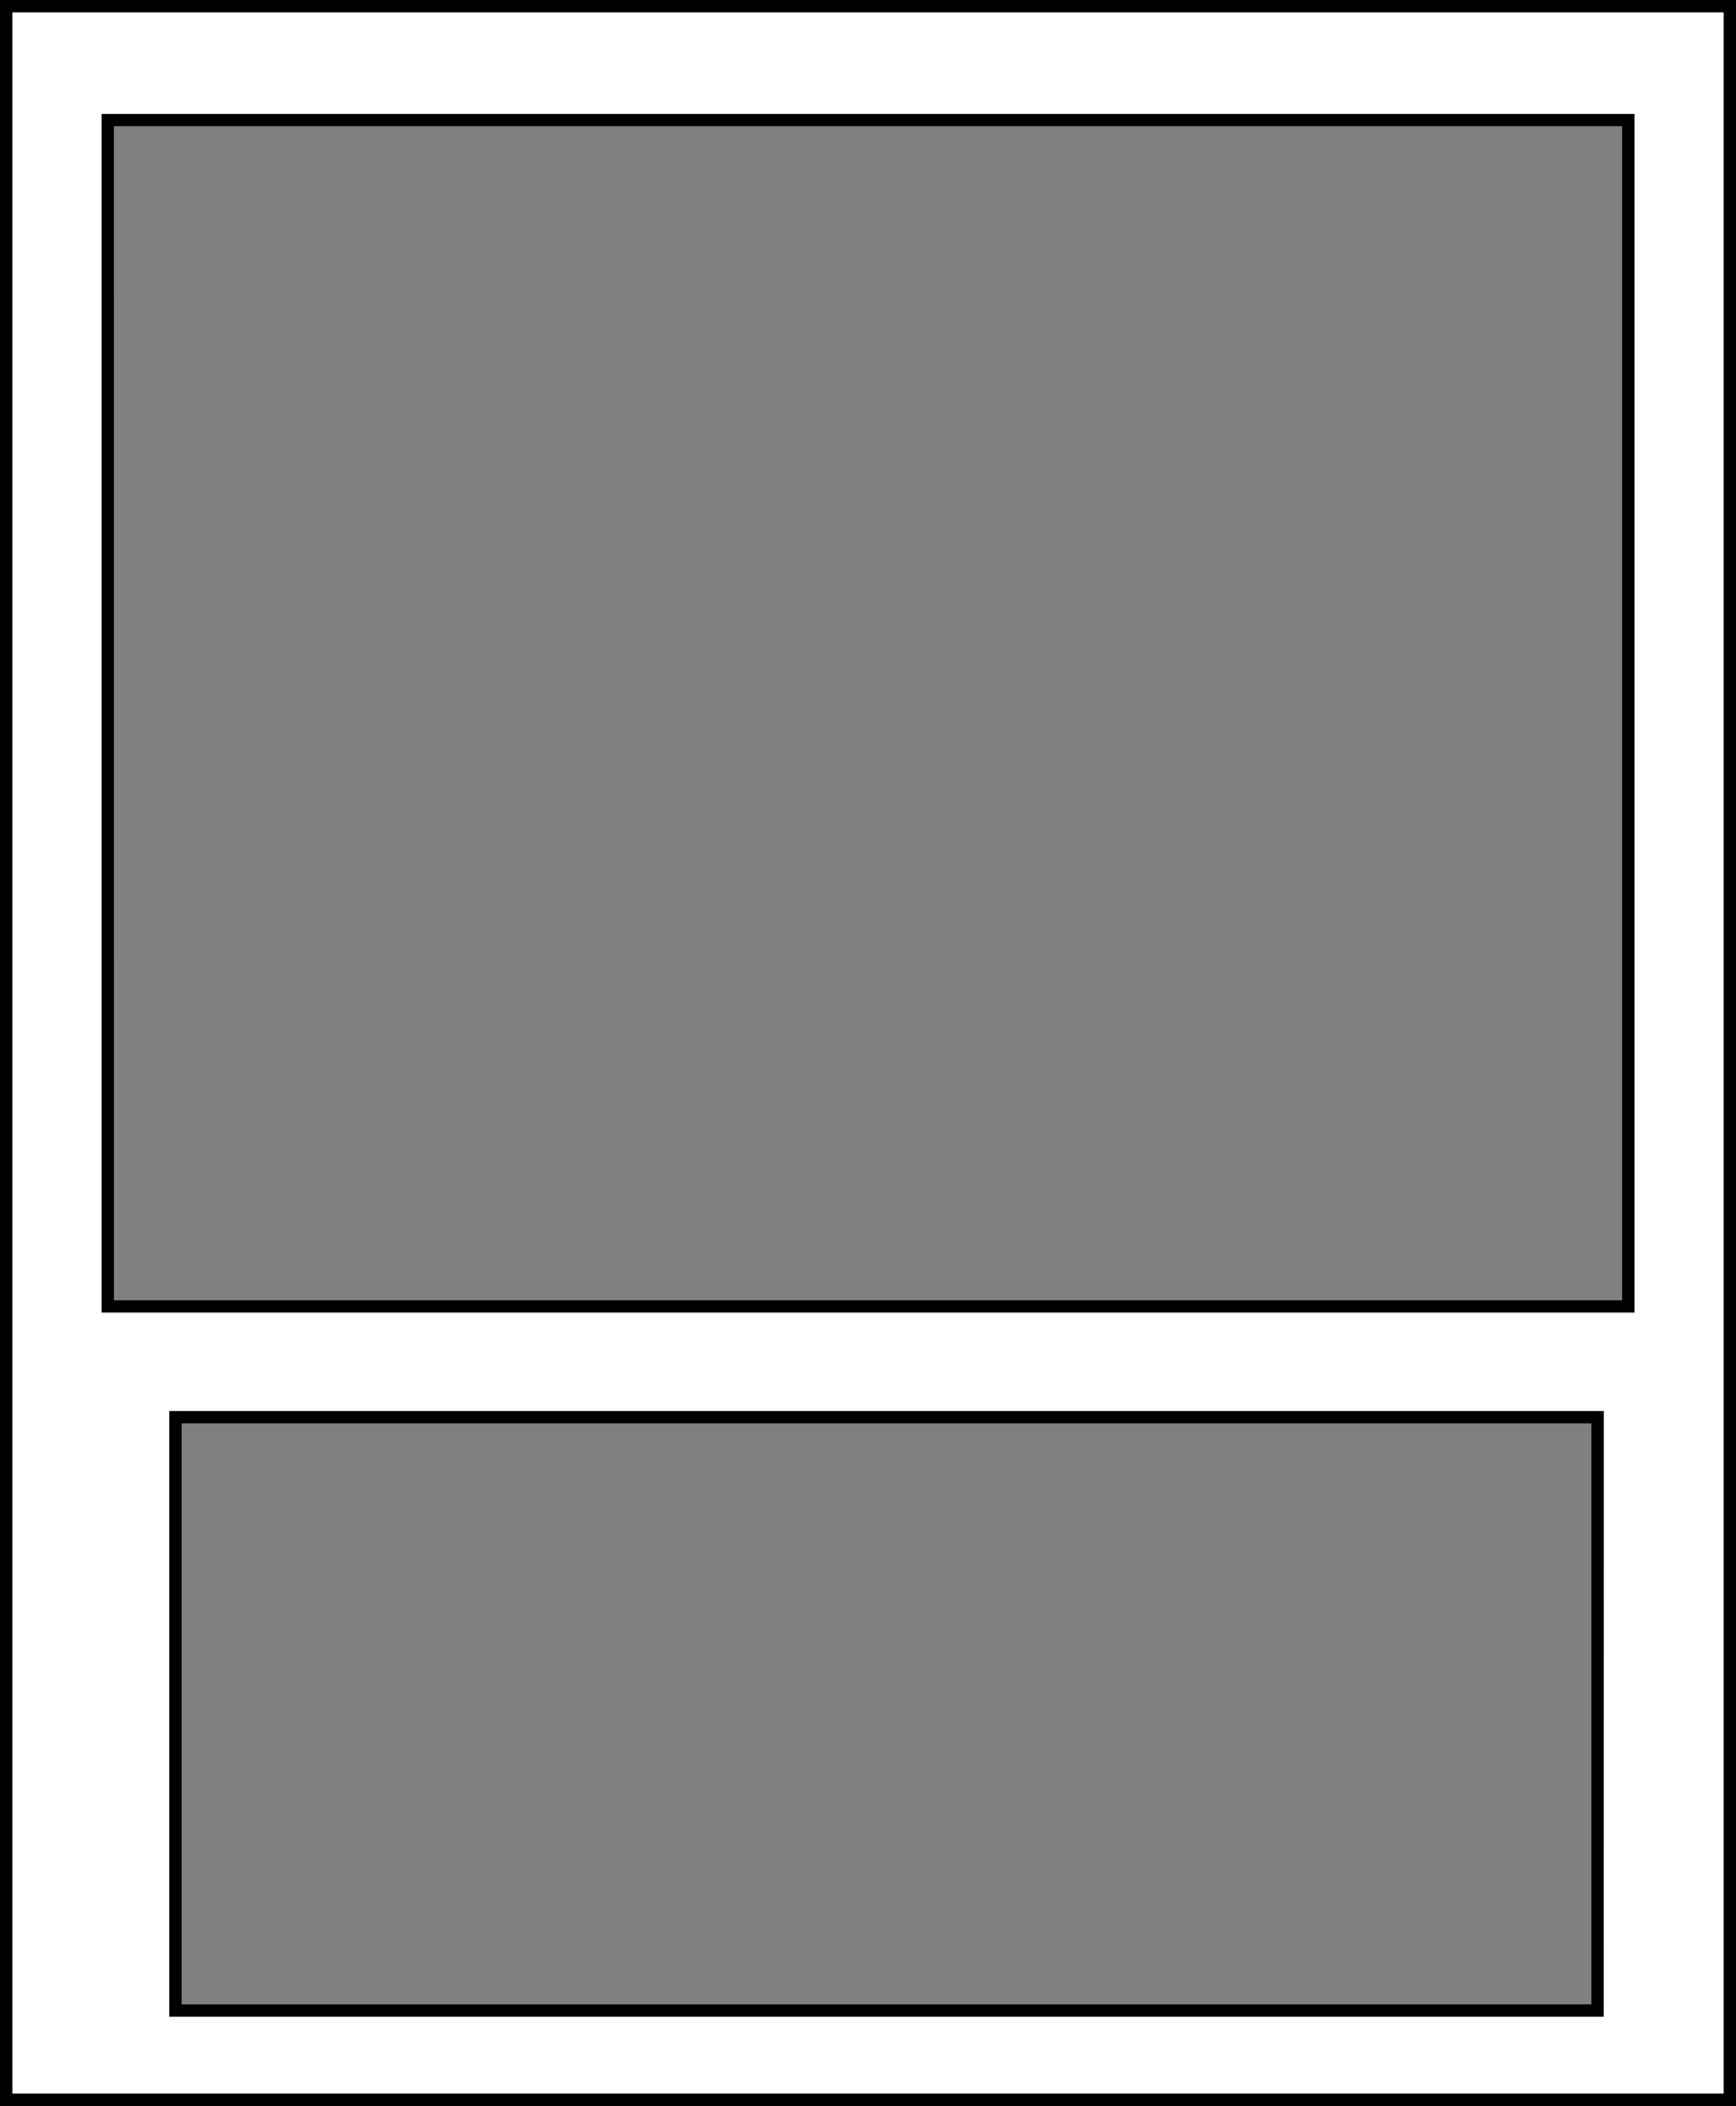 <svg id="Group_12" data-name="Group 12" xmlns="http://www.w3.org/2000/svg" width="59.18" height="71.772" viewBox="0 0 59.18 71.772">
  <rect x="0" y="0" width="59.18" height="71.772" fill="#808080" stroke="none"/>
  <g id="Group_11" data-name="Group 11" transform="translate(0 0)">
    <path id="Path_3" data-name="Path 3" d="M1062.852,14.124V85.476h58.76V14.124Zm55.3,3.882v40.43h-51.835V18.006Zm-49.527,64.427V62.213H1117.1v20.22Z" transform="translate(-1062.642 -13.914)" fill="#fff"/>
    <path id="Path_4" data-name="Path 4" d="M1120.408,84.272h-59.18V12.5h59.18Zm-58.76-.42h58.341V12.92h-58.341Zm54.249-2.623H1067V60.589h48.9Zm-48.477-.42h48.058v-19.8h-48.058Zm49.527-23.577h-52.255V16.382h52.255Zm-51.835-.42h51.415V16.8H1065.11Z" transform="translate(-1061.228 -12.5)"/>
  </g>
</svg>
